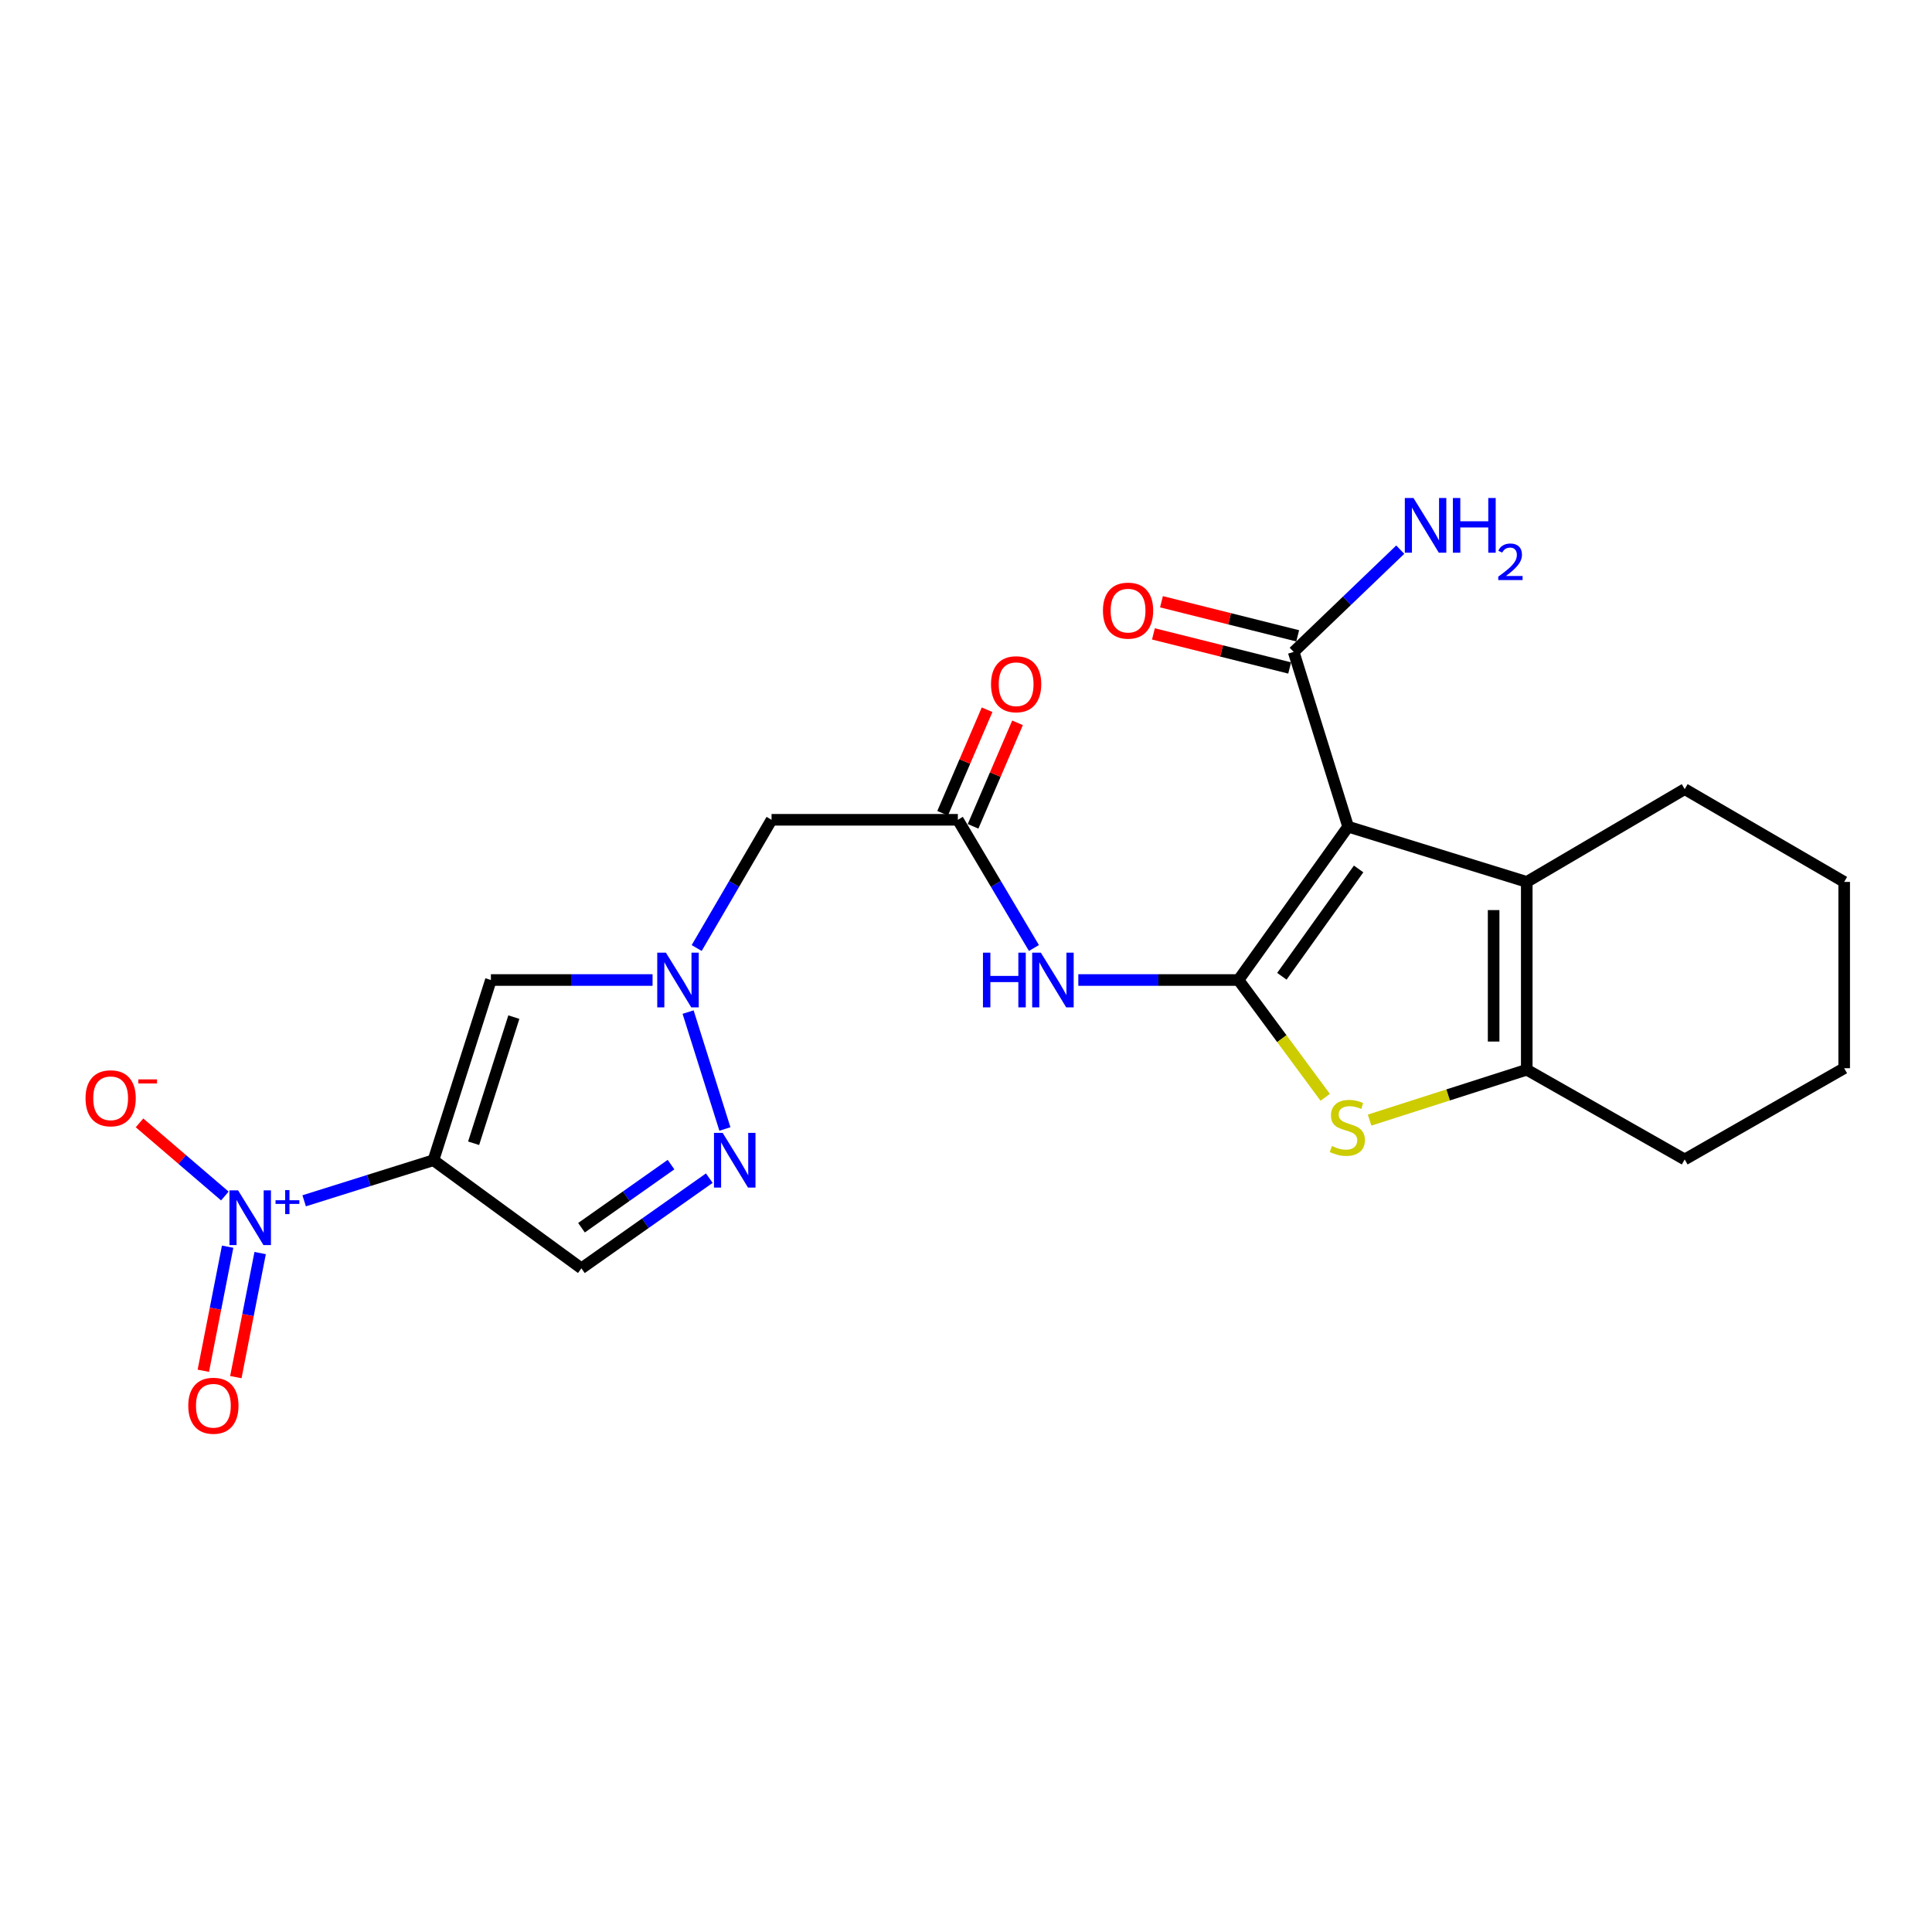 <?xml version='1.0' encoding='iso-8859-1'?>
<svg version='1.1' baseProfile='full'
              xmlns='http://www.w3.org/2000/svg'
                      xmlns:rdkit='http://www.rdkit.org/xml'
                      xmlns:xlink='http://www.w3.org/1999/xlink'
                  xml:space='preserve'
width='1000px' height='1000px' viewBox='0 0 1000 1000'>
<!-- END OF HEADER -->
<rect style='opacity:1.0;fill:#FFFFFF;stroke:none' width='1000' height='1000' x='0' y='0'> </rect>
<path class='bond-0' d='M 641.034,507.253 L 697.784,427.887' style='fill:none;fill-rule:evenodd;stroke:#000000;stroke-width:6px;stroke-linecap:butt;stroke-linejoin:miter;stroke-opacity:1' />
<path class='bond-0' d='M 663.495,505.322 L 703.22,449.766' style='fill:none;fill-rule:evenodd;stroke:#000000;stroke-width:6px;stroke-linecap:butt;stroke-linejoin:miter;stroke-opacity:1' />
<path class='bond-3' d='M 641.034,507.253 L 663.484,537.613' style='fill:none;fill-rule:evenodd;stroke:#000000;stroke-width:6px;stroke-linecap:butt;stroke-linejoin:miter;stroke-opacity:1' />
<path class='bond-3' d='M 663.484,537.613 L 685.934,567.974' style='fill:none;fill-rule:evenodd;stroke:#CCCC00;stroke-width:6px;stroke-linecap:butt;stroke-linejoin:miter;stroke-opacity:1' />
<path class='bond-8' d='M 641.034,507.253 L 599.585,507.253' style='fill:none;fill-rule:evenodd;stroke:#000000;stroke-width:6px;stroke-linecap:butt;stroke-linejoin:miter;stroke-opacity:1' />
<path class='bond-8' d='M 599.585,507.253 L 558.137,507.253' style='fill:none;fill-rule:evenodd;stroke:#0000FF;stroke-width:6px;stroke-linecap:butt;stroke-linejoin:miter;stroke-opacity:1' />
<path class='bond-4' d='M 697.784,427.887 L 790.249,456.476' style='fill:none;fill-rule:evenodd;stroke:#000000;stroke-width:6px;stroke-linecap:butt;stroke-linejoin:miter;stroke-opacity:1' />
<path class='bond-11' d='M 697.784,427.887 L 669.604,337.422' style='fill:none;fill-rule:evenodd;stroke:#000000;stroke-width:6px;stroke-linecap:butt;stroke-linejoin:miter;stroke-opacity:1' />
<path class='bond-1' d='M 224.349,600.529 L 254.091,507.253' style='fill:none;fill-rule:evenodd;stroke:#000000;stroke-width:6px;stroke-linecap:butt;stroke-linejoin:miter;stroke-opacity:1' />
<path class='bond-1' d='M 245.147,591.747 L 265.967,526.454' style='fill:none;fill-rule:evenodd;stroke:#000000;stroke-width:6px;stroke-linecap:butt;stroke-linejoin:miter;stroke-opacity:1' />
<path class='bond-2' d='M 224.349,600.529 L 190.89,611.031' style='fill:none;fill-rule:evenodd;stroke:#000000;stroke-width:6px;stroke-linecap:butt;stroke-linejoin:miter;stroke-opacity:1' />
<path class='bond-2' d='M 190.89,611.031 L 157.432,621.533' style='fill:none;fill-rule:evenodd;stroke:#0000FF;stroke-width:6px;stroke-linecap:butt;stroke-linejoin:miter;stroke-opacity:1' />
<path class='bond-25' d='M 224.349,600.529 L 300.933,656.488' style='fill:none;fill-rule:evenodd;stroke:#000000;stroke-width:6px;stroke-linecap:butt;stroke-linejoin:miter;stroke-opacity:1' />
<path class='bond-14' d='M 116.383,619.055 L 94.3,600.126' style='fill:none;fill-rule:evenodd;stroke:#0000FF;stroke-width:6px;stroke-linecap:butt;stroke-linejoin:miter;stroke-opacity:1' />
<path class='bond-14' d='M 94.3,600.126 L 72.217,581.197' style='fill:none;fill-rule:evenodd;stroke:#FF0000;stroke-width:6px;stroke-linecap:butt;stroke-linejoin:miter;stroke-opacity:1' />
<path class='bond-15' d='M 117.827,645.287 L 111.535,677.397' style='fill:none;fill-rule:evenodd;stroke:#0000FF;stroke-width:6px;stroke-linecap:butt;stroke-linejoin:miter;stroke-opacity:1' />
<path class='bond-15' d='M 111.535,677.397 L 105.243,709.506' style='fill:none;fill-rule:evenodd;stroke:#FF0000;stroke-width:6px;stroke-linecap:butt;stroke-linejoin:miter;stroke-opacity:1' />
<path class='bond-15' d='M 134.655,648.585 L 128.363,680.694' style='fill:none;fill-rule:evenodd;stroke:#0000FF;stroke-width:6px;stroke-linecap:butt;stroke-linejoin:miter;stroke-opacity:1' />
<path class='bond-15' d='M 128.363,680.694 L 122.071,712.804' style='fill:none;fill-rule:evenodd;stroke:#FF0000;stroke-width:6px;stroke-linecap:butt;stroke-linejoin:miter;stroke-opacity:1' />
<path class='bond-5' d='M 708.902,579.764 L 749.576,566.725' style='fill:none;fill-rule:evenodd;stroke:#CCCC00;stroke-width:6px;stroke-linecap:butt;stroke-linejoin:miter;stroke-opacity:1' />
<path class='bond-5' d='M 749.576,566.725 L 790.249,553.686' style='fill:none;fill-rule:evenodd;stroke:#000000;stroke-width:6px;stroke-linecap:butt;stroke-linejoin:miter;stroke-opacity:1' />
<path class='bond-19' d='M 790.249,456.476 L 871.997,408.453' style='fill:none;fill-rule:evenodd;stroke:#000000;stroke-width:6px;stroke-linecap:butt;stroke-linejoin:miter;stroke-opacity:1' />
<path class='bond-23' d='M 790.249,456.476 L 790.249,553.686' style='fill:none;fill-rule:evenodd;stroke:#000000;stroke-width:6px;stroke-linecap:butt;stroke-linejoin:miter;stroke-opacity:1' />
<path class='bond-23' d='M 773.101,471.058 L 773.101,539.105' style='fill:none;fill-rule:evenodd;stroke:#000000;stroke-width:6px;stroke-linecap:butt;stroke-linejoin:miter;stroke-opacity:1' />
<path class='bond-20' d='M 790.249,553.686 L 871.997,600.128' style='fill:none;fill-rule:evenodd;stroke:#000000;stroke-width:6px;stroke-linecap:butt;stroke-linejoin:miter;stroke-opacity:1' />
<path class='bond-6' d='M 360.599,490.693 L 379.976,457.508' style='fill:none;fill-rule:evenodd;stroke:#0000FF;stroke-width:6px;stroke-linecap:butt;stroke-linejoin:miter;stroke-opacity:1' />
<path class='bond-6' d='M 379.976,457.508 L 399.353,424.324' style='fill:none;fill-rule:evenodd;stroke:#000000;stroke-width:6px;stroke-linecap:butt;stroke-linejoin:miter;stroke-opacity:1' />
<path class='bond-7' d='M 337.768,507.253 L 295.929,507.253' style='fill:none;fill-rule:evenodd;stroke:#0000FF;stroke-width:6px;stroke-linecap:butt;stroke-linejoin:miter;stroke-opacity:1' />
<path class='bond-7' d='M 295.929,507.253 L 254.091,507.253' style='fill:none;fill-rule:evenodd;stroke:#000000;stroke-width:6px;stroke-linecap:butt;stroke-linejoin:miter;stroke-opacity:1' />
<path class='bond-9' d='M 356.157,523.858 L 375.208,584.359' style='fill:none;fill-rule:evenodd;stroke:#0000FF;stroke-width:6px;stroke-linecap:butt;stroke-linejoin:miter;stroke-opacity:1' />
<path class='bond-12' d='M 535.162,490.683 L 515.472,457.503' style='fill:none;fill-rule:evenodd;stroke:#0000FF;stroke-width:6px;stroke-linecap:butt;stroke-linejoin:miter;stroke-opacity:1' />
<path class='bond-12' d='M 515.472,457.503 L 495.781,424.324' style='fill:none;fill-rule:evenodd;stroke:#000000;stroke-width:6px;stroke-linecap:butt;stroke-linejoin:miter;stroke-opacity:1' />
<path class='bond-10' d='M 367.132,609.813 L 334.033,633.15' style='fill:none;fill-rule:evenodd;stroke:#0000FF;stroke-width:6px;stroke-linecap:butt;stroke-linejoin:miter;stroke-opacity:1' />
<path class='bond-10' d='M 334.033,633.15 L 300.933,656.488' style='fill:none;fill-rule:evenodd;stroke:#000000;stroke-width:6px;stroke-linecap:butt;stroke-linejoin:miter;stroke-opacity:1' />
<path class='bond-10' d='M 347.321,602.799 L 324.151,619.136' style='fill:none;fill-rule:evenodd;stroke:#0000FF;stroke-width:6px;stroke-linecap:butt;stroke-linejoin:miter;stroke-opacity:1' />
<path class='bond-10' d='M 324.151,619.136 L 300.982,635.472' style='fill:none;fill-rule:evenodd;stroke:#000000;stroke-width:6px;stroke-linecap:butt;stroke-linejoin:miter;stroke-opacity:1' />
<path class='bond-16' d='M 671.685,329.105 L 636.429,320.285' style='fill:none;fill-rule:evenodd;stroke:#000000;stroke-width:6px;stroke-linecap:butt;stroke-linejoin:miter;stroke-opacity:1' />
<path class='bond-16' d='M 636.429,320.285 L 601.173,311.465' style='fill:none;fill-rule:evenodd;stroke:#FF0000;stroke-width:6px;stroke-linecap:butt;stroke-linejoin:miter;stroke-opacity:1' />
<path class='bond-16' d='M 667.523,345.74 L 632.268,336.92' style='fill:none;fill-rule:evenodd;stroke:#000000;stroke-width:6px;stroke-linecap:butt;stroke-linejoin:miter;stroke-opacity:1' />
<path class='bond-16' d='M 632.268,336.92 L 597.012,328.1' style='fill:none;fill-rule:evenodd;stroke:#FF0000;stroke-width:6px;stroke-linecap:butt;stroke-linejoin:miter;stroke-opacity:1' />
<path class='bond-18' d='M 669.604,337.422 L 697.185,310.961' style='fill:none;fill-rule:evenodd;stroke:#000000;stroke-width:6px;stroke-linecap:butt;stroke-linejoin:miter;stroke-opacity:1' />
<path class='bond-18' d='M 697.185,310.961 L 724.767,284.5' style='fill:none;fill-rule:evenodd;stroke:#0000FF;stroke-width:6px;stroke-linecap:butt;stroke-linejoin:miter;stroke-opacity:1' />
<path class='bond-13' d='M 495.781,424.324 L 399.353,424.324' style='fill:none;fill-rule:evenodd;stroke:#000000;stroke-width:6px;stroke-linecap:butt;stroke-linejoin:miter;stroke-opacity:1' />
<path class='bond-17' d='M 503.659,427.708 L 515.165,400.919' style='fill:none;fill-rule:evenodd;stroke:#000000;stroke-width:6px;stroke-linecap:butt;stroke-linejoin:miter;stroke-opacity:1' />
<path class='bond-17' d='M 515.165,400.919 L 526.67,374.13' style='fill:none;fill-rule:evenodd;stroke:#FF0000;stroke-width:6px;stroke-linecap:butt;stroke-linejoin:miter;stroke-opacity:1' />
<path class='bond-17' d='M 487.903,420.941 L 499.409,394.152' style='fill:none;fill-rule:evenodd;stroke:#000000;stroke-width:6px;stroke-linecap:butt;stroke-linejoin:miter;stroke-opacity:1' />
<path class='bond-17' d='M 499.409,394.152 L 510.914,367.363' style='fill:none;fill-rule:evenodd;stroke:#FF0000;stroke-width:6px;stroke-linecap:butt;stroke-linejoin:miter;stroke-opacity:1' />
<path class='bond-21' d='M 871.997,408.453 L 954.545,456.476' style='fill:none;fill-rule:evenodd;stroke:#000000;stroke-width:6px;stroke-linecap:butt;stroke-linejoin:miter;stroke-opacity:1' />
<path class='bond-22' d='M 871.997,600.128 L 954.545,552.905' style='fill:none;fill-rule:evenodd;stroke:#000000;stroke-width:6px;stroke-linecap:butt;stroke-linejoin:miter;stroke-opacity:1' />
<path class='bond-24' d='M 954.545,456.476 L 954.545,552.905' style='fill:none;fill-rule:evenodd;stroke:#000000;stroke-width:6px;stroke-linecap:butt;stroke-linejoin:miter;stroke-opacity:1' />
<path  class='atom-3' d='M 123.242 616.139
L 132.522 631.139
Q 133.442 632.619, 134.922 635.299
Q 136.402 637.979, 136.482 638.139
L 136.482 616.139
L 140.242 616.139
L 140.242 644.459
L 136.362 644.459
L 126.402 628.059
Q 125.242 626.139, 124.002 623.939
Q 122.802 621.739, 122.442 621.059
L 122.442 644.459
L 118.762 644.459
L 118.762 616.139
L 123.242 616.139
' fill='#0000FF'/>
<path  class='atom-3' d='M 142.618 621.244
L 147.607 621.244
L 147.607 615.99
L 149.825 615.99
L 149.825 621.244
L 154.946 621.244
L 154.946 623.145
L 149.825 623.145
L 149.825 628.425
L 147.607 628.425
L 147.607 623.145
L 142.618 623.145
L 142.618 621.244
' fill='#0000FF'/>
<path  class='atom-4' d='M 689.384 593.177
Q 689.704 593.297, 691.024 593.857
Q 692.344 594.417, 693.784 594.777
Q 695.264 595.097, 696.704 595.097
Q 699.384 595.097, 700.944 593.817
Q 702.504 592.497, 702.504 590.217
Q 702.504 588.657, 701.704 587.697
Q 700.944 586.737, 699.744 586.217
Q 698.544 585.697, 696.544 585.097
Q 694.024 584.337, 692.504 583.617
Q 691.024 582.897, 689.944 581.377
Q 688.904 579.857, 688.904 577.297
Q 688.904 573.737, 691.304 571.537
Q 693.744 569.337, 698.544 569.337
Q 701.824 569.337, 705.544 570.897
L 704.624 573.977
Q 701.224 572.577, 698.664 572.577
Q 695.904 572.577, 694.384 573.737
Q 692.864 574.857, 692.904 576.817
Q 692.904 578.337, 693.664 579.257
Q 694.464 580.177, 695.584 580.697
Q 696.744 581.217, 698.664 581.817
Q 701.224 582.617, 702.744 583.417
Q 704.264 584.217, 705.344 585.857
Q 706.464 587.457, 706.464 590.217
Q 706.464 594.137, 703.824 596.257
Q 701.224 598.337, 696.864 598.337
Q 694.344 598.337, 692.424 597.777
Q 690.544 597.257, 688.304 596.337
L 689.384 593.177
' fill='#CCCC00'/>
<path  class='atom-7' d='M 344.669 493.093
L 353.949 508.093
Q 354.869 509.573, 356.349 512.253
Q 357.829 514.933, 357.909 515.093
L 357.909 493.093
L 361.669 493.093
L 361.669 521.413
L 357.789 521.413
L 347.829 505.013
Q 346.669 503.093, 345.429 500.893
Q 344.229 498.693, 343.869 498.013
L 343.869 521.413
L 340.189 521.413
L 340.189 493.093
L 344.669 493.093
' fill='#0000FF'/>
<path  class='atom-9' d='M 508.776 493.093
L 512.616 493.093
L 512.616 505.133
L 527.096 505.133
L 527.096 493.093
L 530.936 493.093
L 530.936 521.413
L 527.096 521.413
L 527.096 508.333
L 512.616 508.333
L 512.616 521.413
L 508.776 521.413
L 508.776 493.093
' fill='#0000FF'/>
<path  class='atom-9' d='M 538.736 493.093
L 548.016 508.093
Q 548.936 509.573, 550.416 512.253
Q 551.896 514.933, 551.976 515.093
L 551.976 493.093
L 555.736 493.093
L 555.736 521.413
L 551.856 521.413
L 541.896 505.013
Q 540.736 503.093, 539.496 500.893
Q 538.296 498.693, 537.936 498.013
L 537.936 521.413
L 534.256 521.413
L 534.256 493.093
L 538.736 493.093
' fill='#0000FF'/>
<path  class='atom-10' d='M 374.04 586.369
L 383.32 601.369
Q 384.24 602.849, 385.72 605.529
Q 387.2 608.209, 387.28 608.369
L 387.28 586.369
L 391.04 586.369
L 391.04 614.689
L 387.16 614.689
L 377.2 598.289
Q 376.04 596.369, 374.8 594.169
Q 373.6 591.969, 373.24 591.289
L 373.24 614.689
L 369.56 614.689
L 369.56 586.369
L 374.04 586.369
' fill='#0000FF'/>
<path  class='atom-15' d='M 44.271 568.466
Q 44.271 561.666, 47.631 557.866
Q 50.991 554.066, 57.271 554.066
Q 63.551 554.066, 66.911 557.866
Q 70.271 561.666, 70.271 568.466
Q 70.271 575.346, 66.871 579.266
Q 63.471 583.146, 57.271 583.146
Q 51.031 583.146, 47.631 579.266
Q 44.271 575.386, 44.271 568.466
M 57.271 579.946
Q 61.591 579.946, 63.911 577.066
Q 66.271 574.146, 66.271 568.466
Q 66.271 562.906, 63.911 560.106
Q 61.591 557.266, 57.271 557.266
Q 52.951 557.266, 50.591 560.066
Q 48.271 562.866, 48.271 568.466
Q 48.271 574.186, 50.591 577.066
Q 52.951 579.946, 57.271 579.946
' fill='#FF0000'/>
<path  class='atom-15' d='M 71.591 558.688
L 81.28 558.688
L 81.28 560.8
L 71.591 560.8
L 71.591 558.688
' fill='#FF0000'/>
<path  class='atom-16' d='M 97.448 727.608
Q 97.448 720.808, 100.808 717.008
Q 104.168 713.208, 110.448 713.208
Q 116.728 713.208, 120.088 717.008
Q 123.448 720.808, 123.448 727.608
Q 123.448 734.488, 120.048 738.408
Q 116.648 742.288, 110.448 742.288
Q 104.208 742.288, 100.808 738.408
Q 97.448 734.528, 97.448 727.608
M 110.448 739.088
Q 114.768 739.088, 117.088 736.208
Q 119.448 733.288, 119.448 727.608
Q 119.448 722.048, 117.088 719.248
Q 114.768 716.408, 110.448 716.408
Q 106.128 716.408, 103.768 719.208
Q 101.448 722.008, 101.448 727.608
Q 101.448 733.328, 103.768 736.208
Q 106.128 739.088, 110.448 739.088
' fill='#FF0000'/>
<path  class='atom-17' d='M 570.884 316.058
Q 570.884 309.258, 574.244 305.458
Q 577.604 301.658, 583.884 301.658
Q 590.164 301.658, 593.524 305.458
Q 596.884 309.258, 596.884 316.058
Q 596.884 322.938, 593.484 326.858
Q 590.084 330.738, 583.884 330.738
Q 577.644 330.738, 574.244 326.858
Q 570.884 322.978, 570.884 316.058
M 583.884 327.538
Q 588.204 327.538, 590.524 324.658
Q 592.884 321.738, 592.884 316.058
Q 592.884 310.498, 590.524 307.698
Q 588.204 304.858, 583.884 304.858
Q 579.564 304.858, 577.204 307.658
Q 574.884 310.458, 574.884 316.058
Q 574.884 321.778, 577.204 324.658
Q 579.564 327.538, 583.884 327.538
' fill='#FF0000'/>
<path  class='atom-18' d='M 512.952 354.155
Q 512.952 347.355, 516.312 343.555
Q 519.672 339.755, 525.952 339.755
Q 532.232 339.755, 535.592 343.555
Q 538.952 347.355, 538.952 354.155
Q 538.952 361.035, 535.552 364.955
Q 532.152 368.835, 525.952 368.835
Q 519.712 368.835, 516.312 364.955
Q 512.952 361.075, 512.952 354.155
M 525.952 365.635
Q 530.272 365.635, 532.592 362.755
Q 534.952 359.835, 534.952 354.155
Q 534.952 348.595, 532.592 345.795
Q 530.272 342.955, 525.952 342.955
Q 521.632 342.955, 519.272 345.755
Q 516.952 348.555, 516.952 354.155
Q 516.952 359.875, 519.272 362.755
Q 521.632 365.635, 525.952 365.635
' fill='#FF0000'/>
<path  class='atom-19' d='M 731.612 257.767
L 740.892 272.767
Q 741.812 274.247, 743.292 276.927
Q 744.772 279.607, 744.852 279.767
L 744.852 257.767
L 748.612 257.767
L 748.612 286.087
L 744.732 286.087
L 734.772 269.687
Q 733.612 267.767, 732.372 265.567
Q 731.172 263.367, 730.812 262.687
L 730.812 286.087
L 727.132 286.087
L 727.132 257.767
L 731.612 257.767
' fill='#0000FF'/>
<path  class='atom-19' d='M 752.012 257.767
L 755.852 257.767
L 755.852 269.807
L 770.332 269.807
L 770.332 257.767
L 774.172 257.767
L 774.172 286.087
L 770.332 286.087
L 770.332 273.007
L 755.852 273.007
L 755.852 286.087
L 752.012 286.087
L 752.012 257.767
' fill='#0000FF'/>
<path  class='atom-19' d='M 775.545 285.093
Q 776.231 283.324, 777.868 282.347
Q 779.505 281.344, 781.775 281.344
Q 784.6 281.344, 786.184 282.875
Q 787.768 284.407, 787.768 287.126
Q 787.768 289.898, 785.709 292.485
Q 783.676 295.072, 779.452 298.135
L 788.085 298.135
L 788.085 300.247
L 775.492 300.247
L 775.492 298.478
Q 778.977 295.996, 781.036 294.148
Q 783.121 292.3, 784.125 290.637
Q 785.128 288.974, 785.128 287.258
Q 785.128 285.463, 784.23 284.459
Q 783.333 283.456, 781.775 283.456
Q 780.27 283.456, 779.267 284.063
Q 778.264 284.671, 777.551 286.017
L 775.545 285.093
' fill='#0000FF'/>
</svg>
